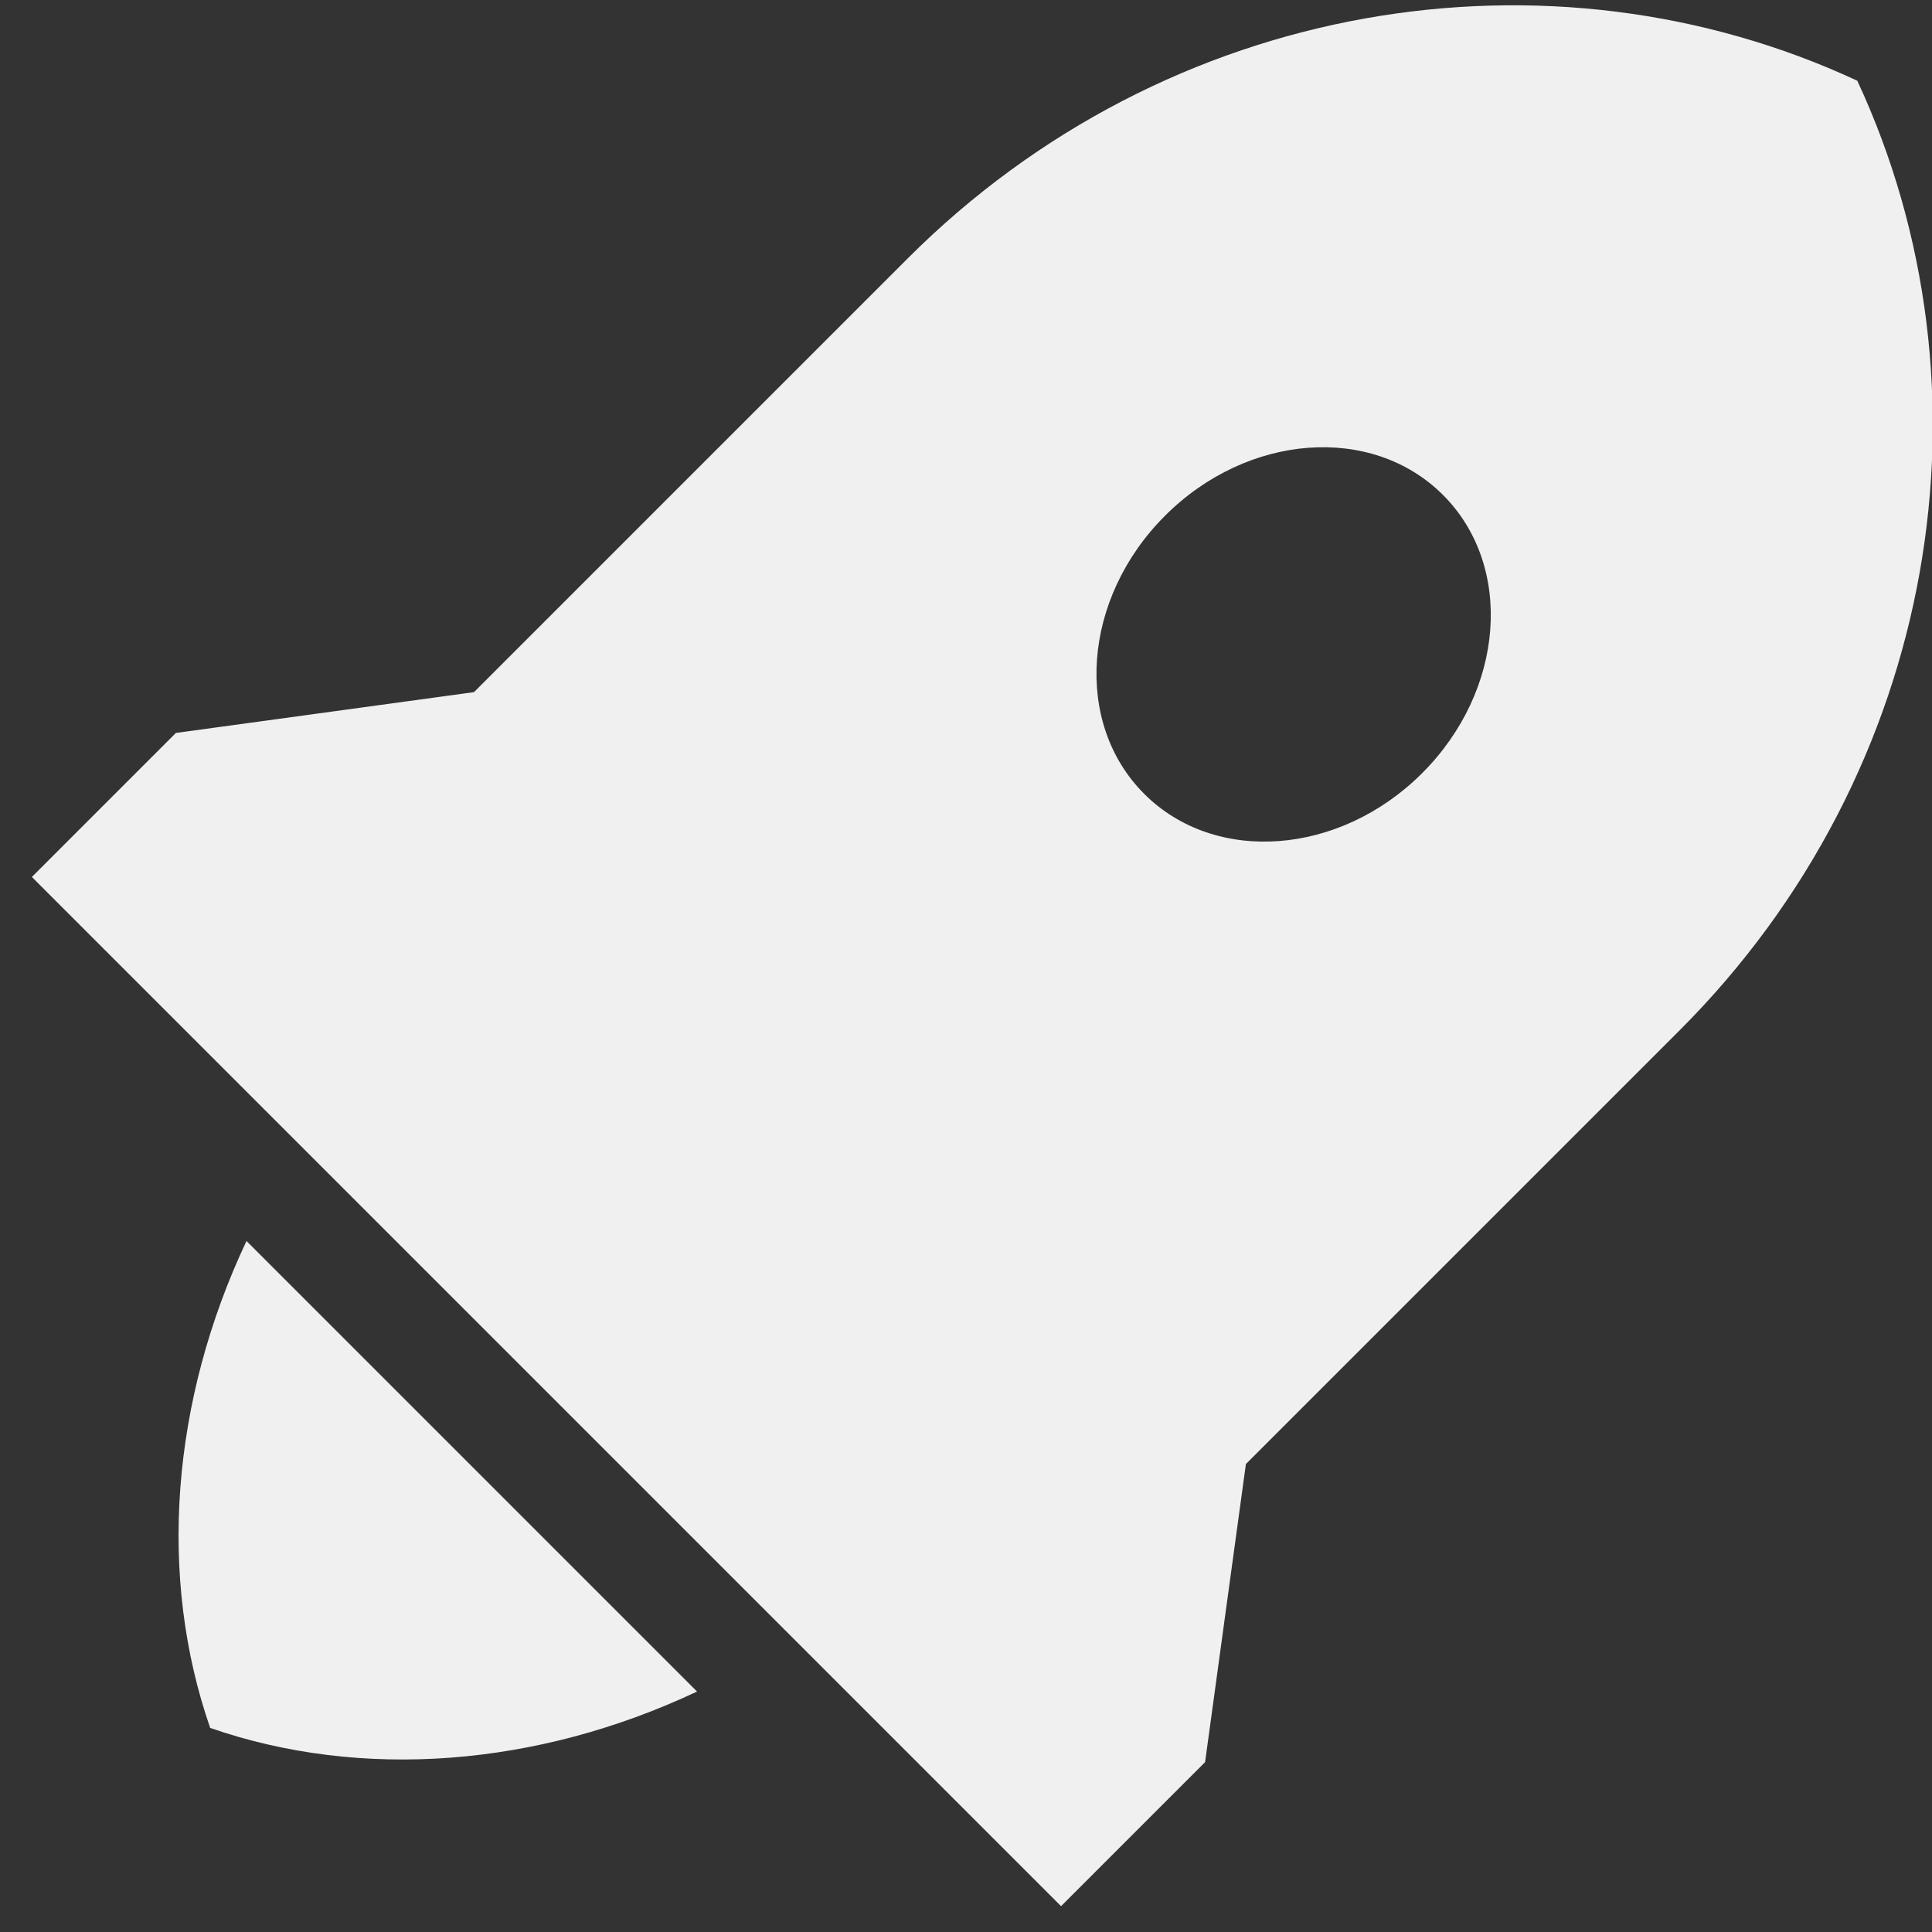 <svg width="24" height="24" viewBox="0 0 24 24" fill="none" xmlns="http://www.w3.org/2000/svg">
	<rect x="0" y="0" width="24" height="24" fill="#333333" stroke="none"/>
	<path d="M3.062 15.416L8.659 21.013C6.667 21.952 4.484 22.115 2.611 21.465C1.96 19.591 2.123 17.408 3.062 15.416ZM15.477 18.187L14.97 21.89L13.181 23.679L0.396 10.894L2.185 9.105L5.888 8.598L11.275 3.211C14.508 -0.022 19.26 -0.771 23.072 1.003C24.846 4.815 24.097 9.567 20.864 12.8L15.477 18.187ZM14.214 9.862C15.096 10.744 16.643 10.629 17.668 9.603C18.693 8.578 18.809 7.032 17.926 6.149C17.043 5.266 15.497 5.382 14.472 6.407C13.447 7.432 13.331 8.979 14.214 9.862Z" fill="#F0F0F0"/>
</svg>
